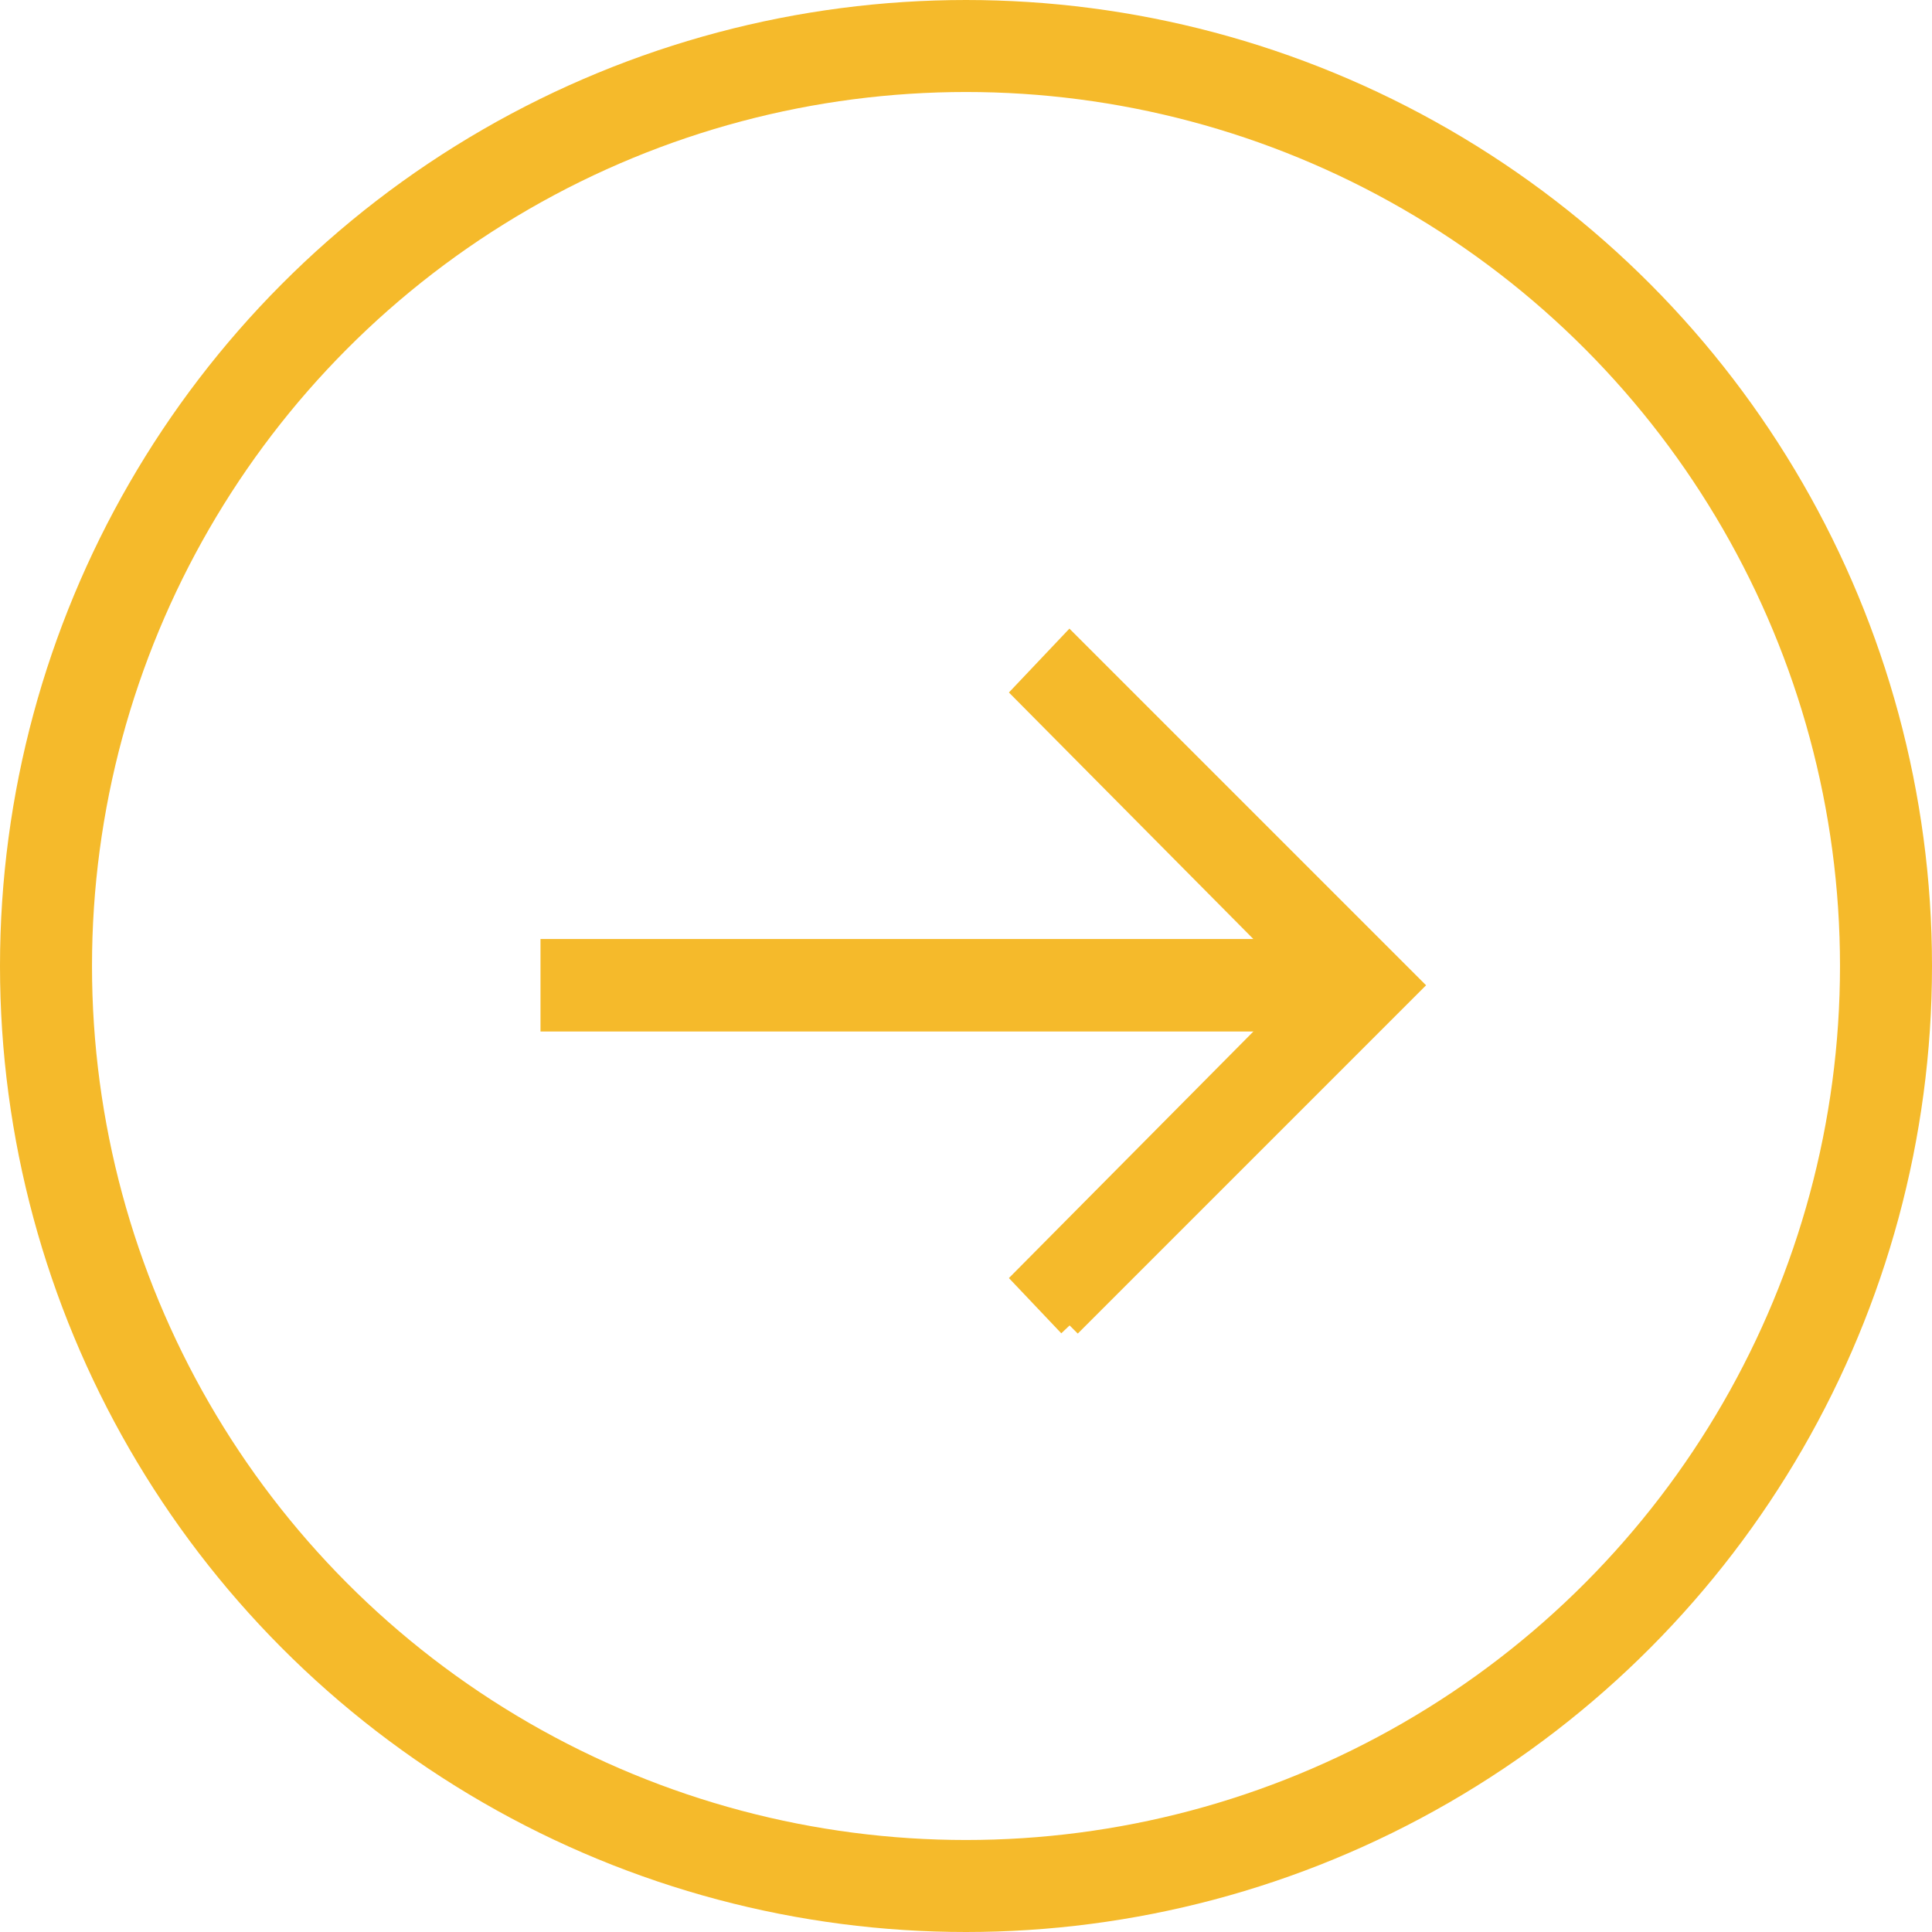 <svg xmlns="http://www.w3.org/2000/svg" width="42" height="42" viewBox="0 0 42 42">
  <g id="arrow" transform="translate(0 -0.038)">
    <g id="Ellipse_7" data-name="Ellipse 7" transform="translate(0 0.038)" fill="none" stroke="#f5ba2b" stroke-width="2">
      <circle cx="21" cy="21" r="21" stroke="none"/>
      <circle cx="21" cy="21" r="20" fill="none"/>
    </g>
    <g id="iconfinder_arrow_right_1814085" transform="translate(12 14.062)">
      <g id="Icon-Arrow-Left">
        <path id="Fill-26" d="M2.672-294.911,1.7-295.936l6.315-6.369L1.7-308.674l.972-1.026,7.395,7.395-7.395,7.395" transform="translate(8.581 309.7)" fill="#f5ba2b" stroke="#f5ba2b" stroke-width="0.5"/>
        <path id="Fill-27" d="M8.922-295.889H-8.7V-297.4H8.922Z" transform="translate(8.7 304.039)" fill="#f5ba2b" stroke="#f5ba2b" stroke-width="0.5"/>
      </g>
    </g>
  </g>
</svg>
